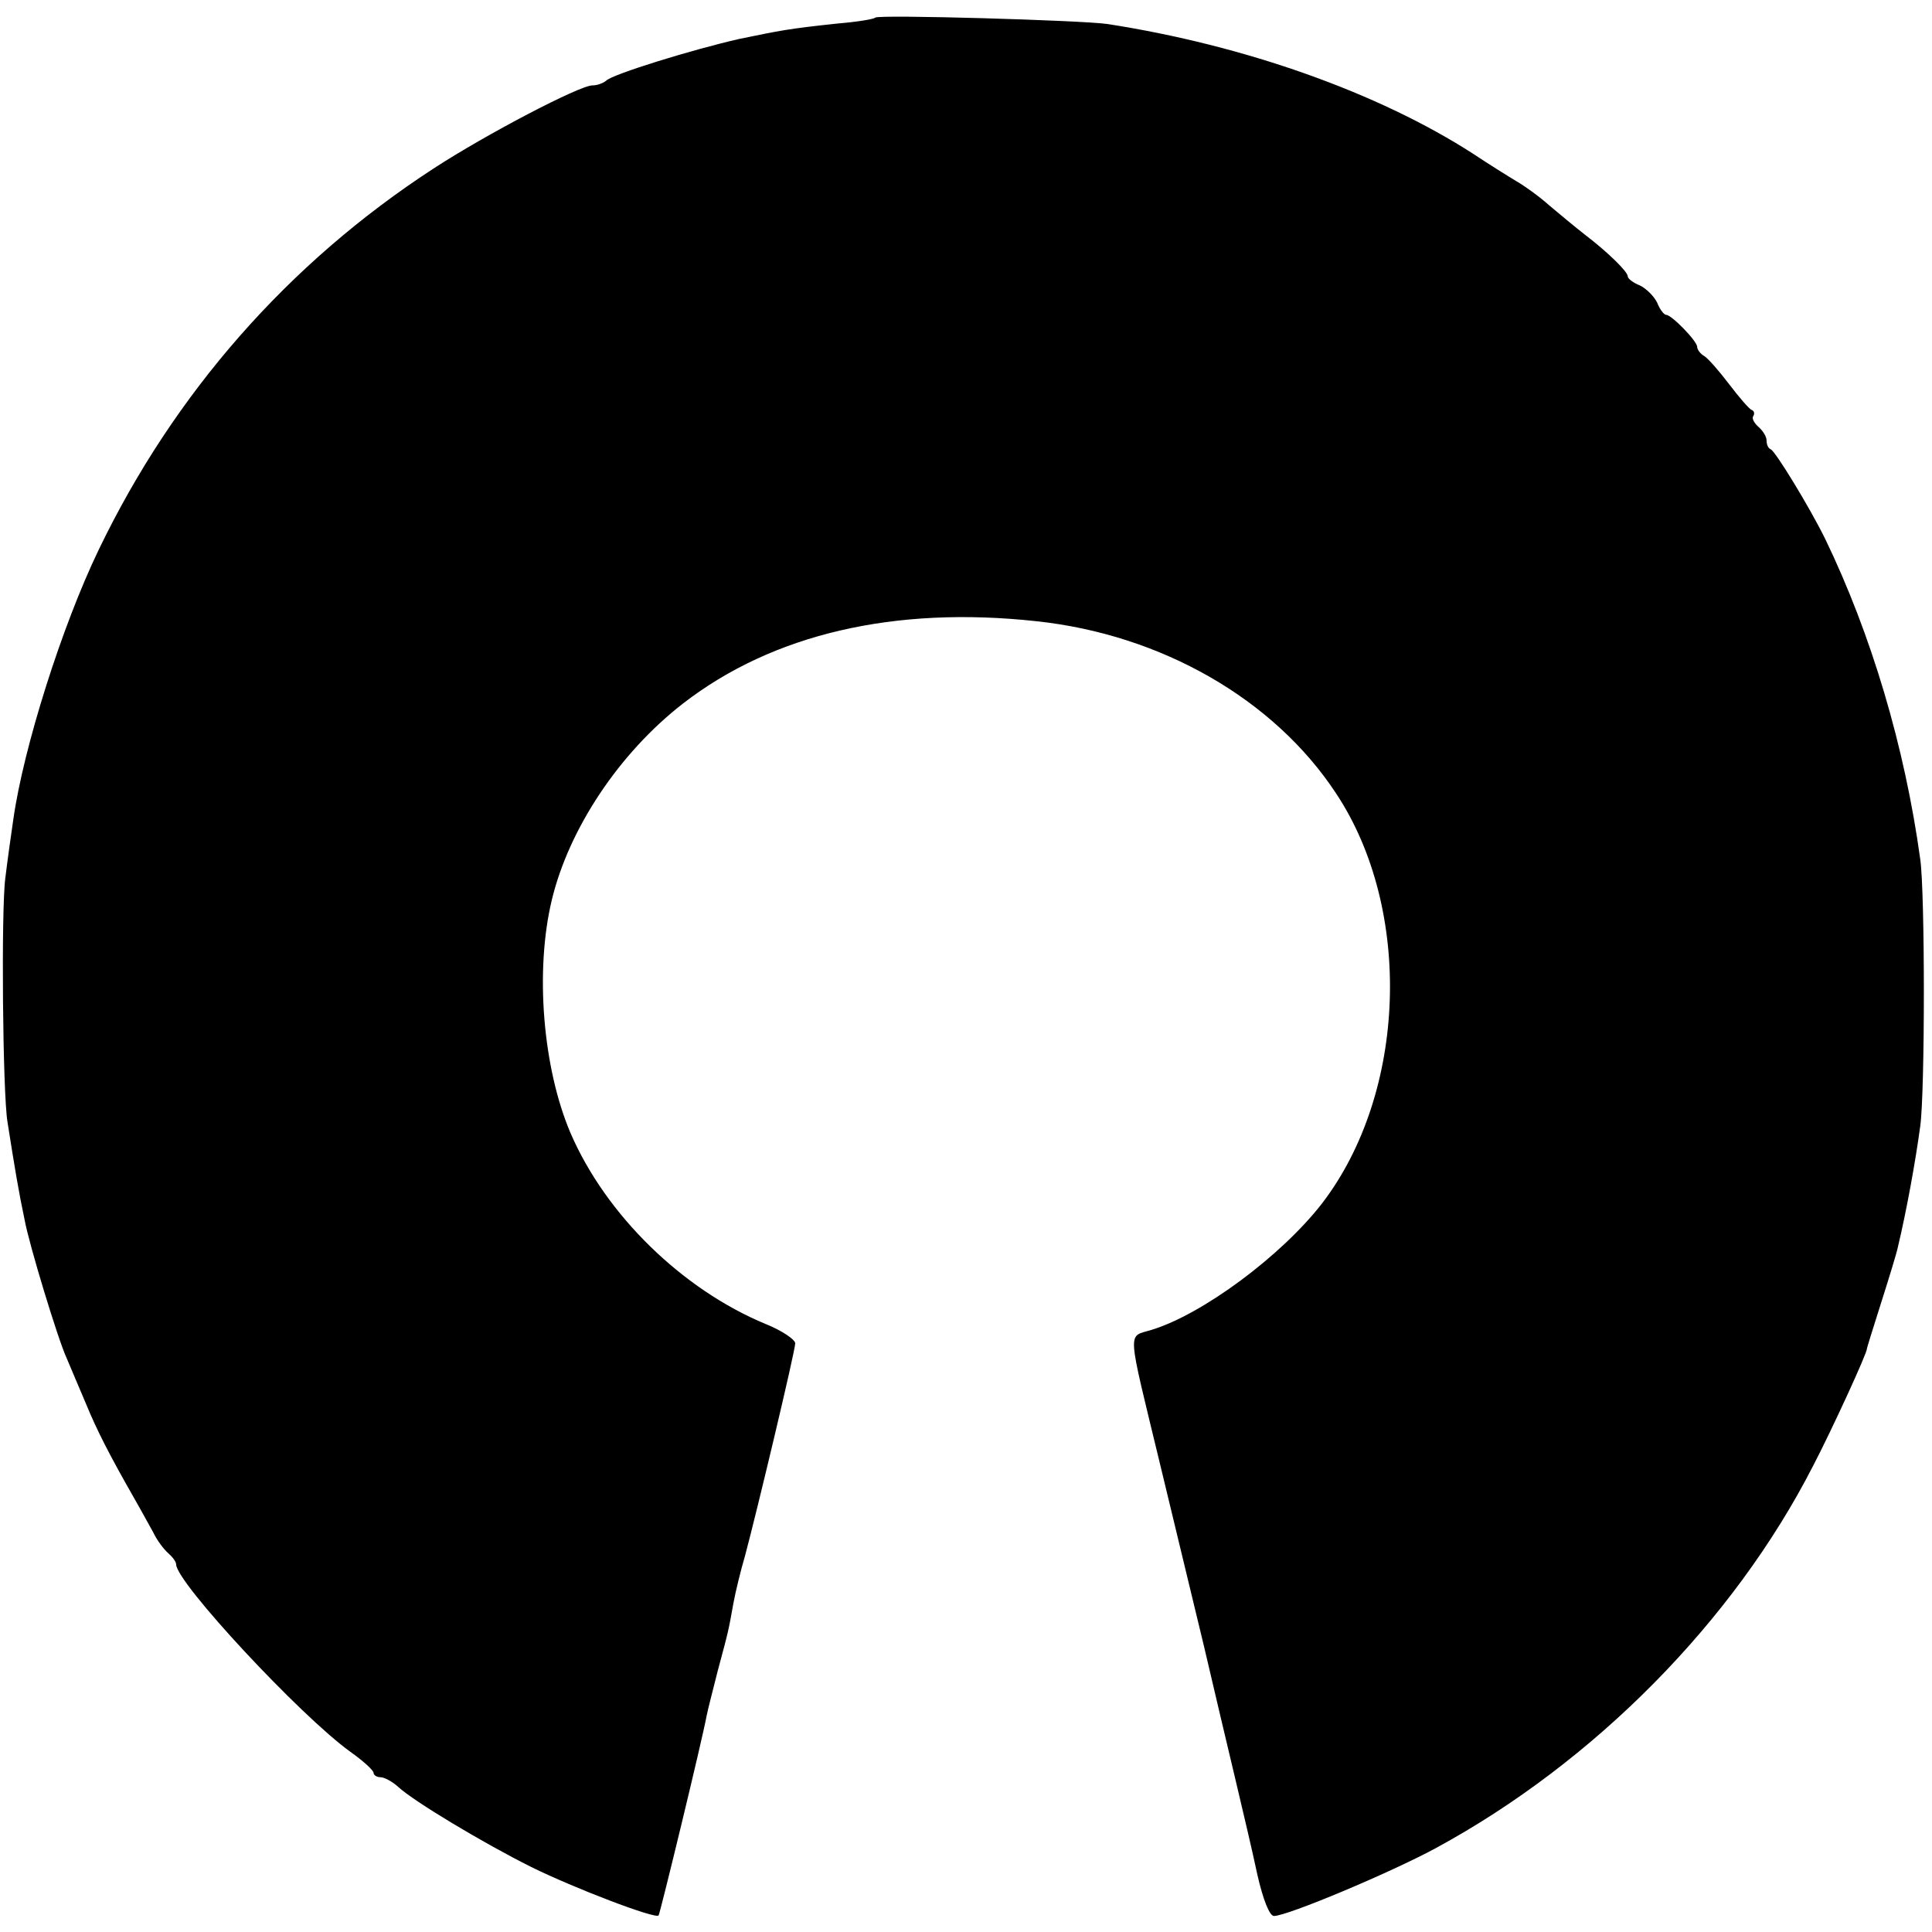 <?xml version="1.0" standalone="no"?>
<!DOCTYPE svg PUBLIC "-//W3C//DTD SVG 20010904//EN"
 "http://www.w3.org/TR/2001/REC-SVG-20010904/DTD/svg10.dtd">
<svg version="1.0" xmlns="http://www.w3.org/2000/svg"
 width="362pt" height="362pt" viewBox="0 0 362 362"
 preserveAspectRatio="xMidYMid meet">
<g transform="translate(0,362) scale(0.1,-0.1)"
fill="#000000" stroke="none">
<path d="M1640 3587 c-3 -3 -34 -8 -70 -11 -94 -10 -107 -13 -185 -29 -88 -20
-237 -66 -249 -78 -6 -5 -17 -9 -26 -9 -24 0 -200 -92 -298 -156 -272 -177
-486 -421 -627 -714 -69 -143 -141 -371 -160 -505 -4 -27 -11 -77 -15 -110 -8
-59 -5 -403 4 -457 14 -89 21 -131 32 -183 8 -45 63 -226 79 -260 7 -16 23
-55 36 -85 21 -51 44 -96 92 -180 11 -19 26 -47 34 -61 7 -15 20 -32 28 -39 8
-7 15 -16 15 -21 0 -34 233 -284 326 -351 24 -17 44 -35 44 -40 0 -4 6 -8 13
-8 7 0 22 -8 33 -18 29 -27 159 -105 249 -150 81 -40 233 -98 239 -91 3 4 82
330 90 374 2 11 12 49 21 85 21 78 20 75 29 125 4 22 14 63 22 90 23 86 94
384 94 398 0 7 -25 24 -55 36 -157 65 -300 205 -366 358 -52 122 -67 304 -35
437 32 133 126 275 246 368 168 130 396 183 662 154 234 -25 445 -146 561
-322 145 -218 133 -562 -26 -769 -76 -98 -224 -208 -320 -237 -45 -14 -46 8
17 -253 25 -104 62 -257 82 -340 19 -82 46 -195 59 -250 13 -55 32 -135 41
-178 11 -48 23 -77 31 -77 25 0 218 81 303 127 297 161 558 425 707 716 35 67
103 215 101 220 0 1 12 40 27 87 15 47 29 93 31 103 16 67 33 160 42 227 9 66
9 437 0 500 -29 211 -92 422 -178 600 -29 59 -93 164 -102 168 -5 2 -8 9 -8
17 0 7 -7 18 -15 25 -8 7 -13 16 -10 20 3 5 2 10 -3 12 -4 1 -23 23 -42 48
-19 25 -40 49 -47 53 -7 4 -13 12 -13 17 0 11 -48 60 -58 60 -4 0 -12 10 -17
23 -6 12 -20 26 -32 32 -13 5 -23 13 -23 17 0 9 -38 46 -80 78 -18 14 -48 39
-67 55 -19 17 -47 37 -61 45 -15 9 -52 32 -82 52 -177 114 -427 203 -685 243
-48 7 -429 18 -435 12z"/>
</g>
</svg>
